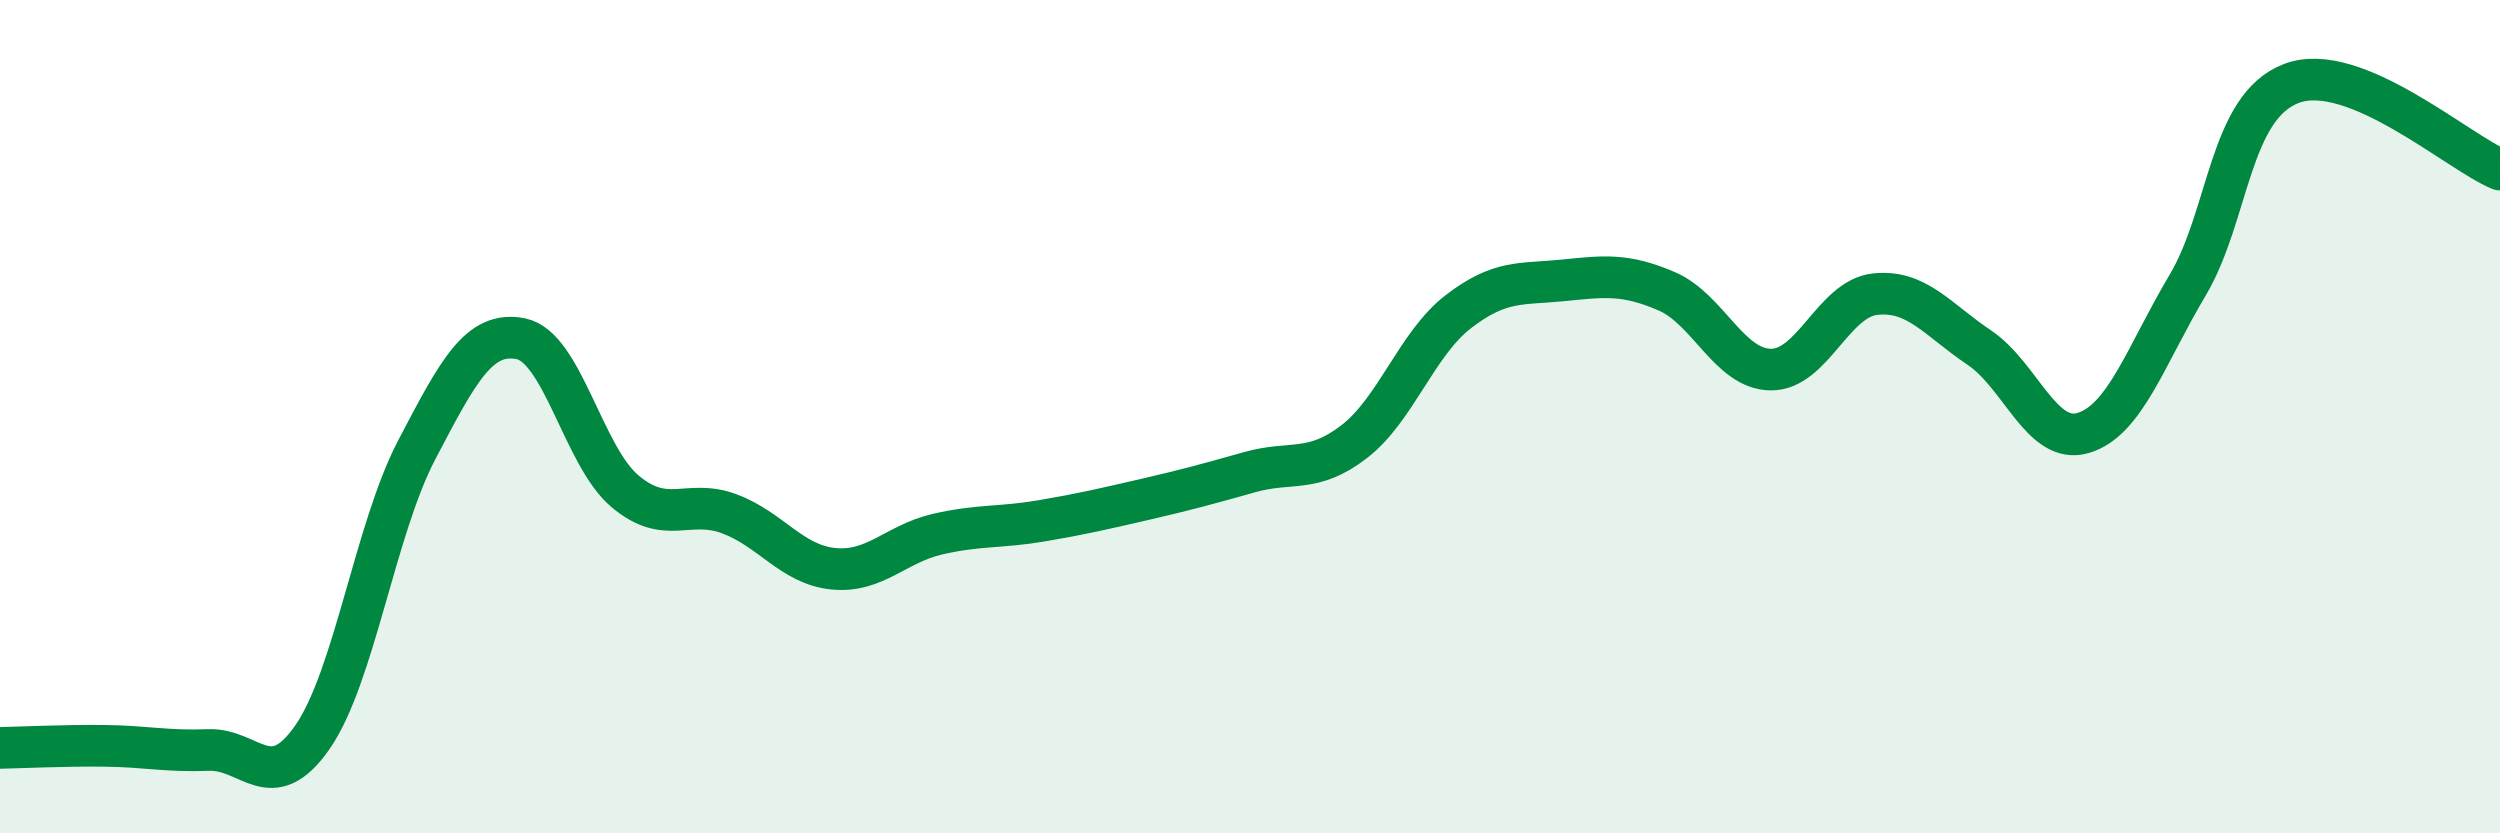 
    <svg width="60" height="20" viewBox="0 0 60 20" xmlns="http://www.w3.org/2000/svg">
      <path
        d="M 0,17.95 C 0.5,17.94 1.5,17.89 2.5,17.9 C 3.5,17.91 4,18.04 5,18 C 6,17.96 6.5,19.13 7.5,17.69 C 8.5,16.25 9,12.71 10,10.8 C 11,8.89 11.5,7.93 12.5,8.13 C 13.5,8.33 14,10.95 15,11.79 C 16,12.63 16.5,11.96 17.5,12.33 C 18.5,12.7 19,13.55 20,13.65 C 21,13.75 21.5,13.05 22.5,12.82 C 23.5,12.59 24,12.67 25,12.5 C 26,12.33 26.5,12.21 27.5,11.98 C 28.5,11.75 29,11.61 30,11.33 C 31,11.05 31.5,11.37 32.5,10.6 C 33.5,9.83 34,8.25 35,7.48 C 36,6.71 36.5,6.83 37.5,6.73 C 38.5,6.63 39,6.56 40,6.99 C 41,7.42 41.5,8.86 42.5,8.87 C 43.5,8.88 44,7.17 45,7.06 C 46,6.95 46.5,7.67 47.5,8.34 C 48.5,9.01 49,10.69 50,10.39 C 51,10.09 51.5,8.53 52.5,6.85 C 53.5,5.17 53.5,2.56 55,2 C 56.5,1.44 59,3.66 60,4.07L60 20L0 20Z"
        fill="#008740"
        opacity="0.1"
        stroke-linecap="round"
        stroke-linejoin="round"
      />
      <path
        d="M 0,17.95 C 0.5,17.94 1.5,17.89 2.5,17.9 C 3.5,17.91 4,18.04 5,18 C 6,17.96 6.5,19.13 7.5,17.69 C 8.5,16.25 9,12.71 10,10.8 C 11,8.89 11.5,7.93 12.5,8.13 C 13.5,8.33 14,10.95 15,11.79 C 16,12.63 16.5,11.96 17.5,12.33 C 18.5,12.7 19,13.55 20,13.65 C 21,13.75 21.5,13.05 22.5,12.82 C 23.5,12.59 24,12.67 25,12.5 C 26,12.33 26.5,12.21 27.5,11.98 C 28.5,11.75 29,11.61 30,11.33 C 31,11.05 31.5,11.37 32.5,10.6 C 33.5,9.83 34,8.25 35,7.48 C 36,6.71 36.5,6.83 37.5,6.73 C 38.5,6.63 39,6.56 40,6.99 C 41,7.42 41.5,8.86 42.5,8.87 C 43.5,8.88 44,7.17 45,7.06 C 46,6.95 46.5,7.67 47.5,8.34 C 48.5,9.01 49,10.69 50,10.39 C 51,10.09 51.5,8.53 52.5,6.85 C 53.5,5.17 53.5,2.56 55,2 C 56.5,1.44 59,3.66 60,4.07"
        stroke="#008740"
        stroke-width="1"
        fill="none"
        stroke-linecap="round"
        stroke-linejoin="round"
      />
    </svg>
  
